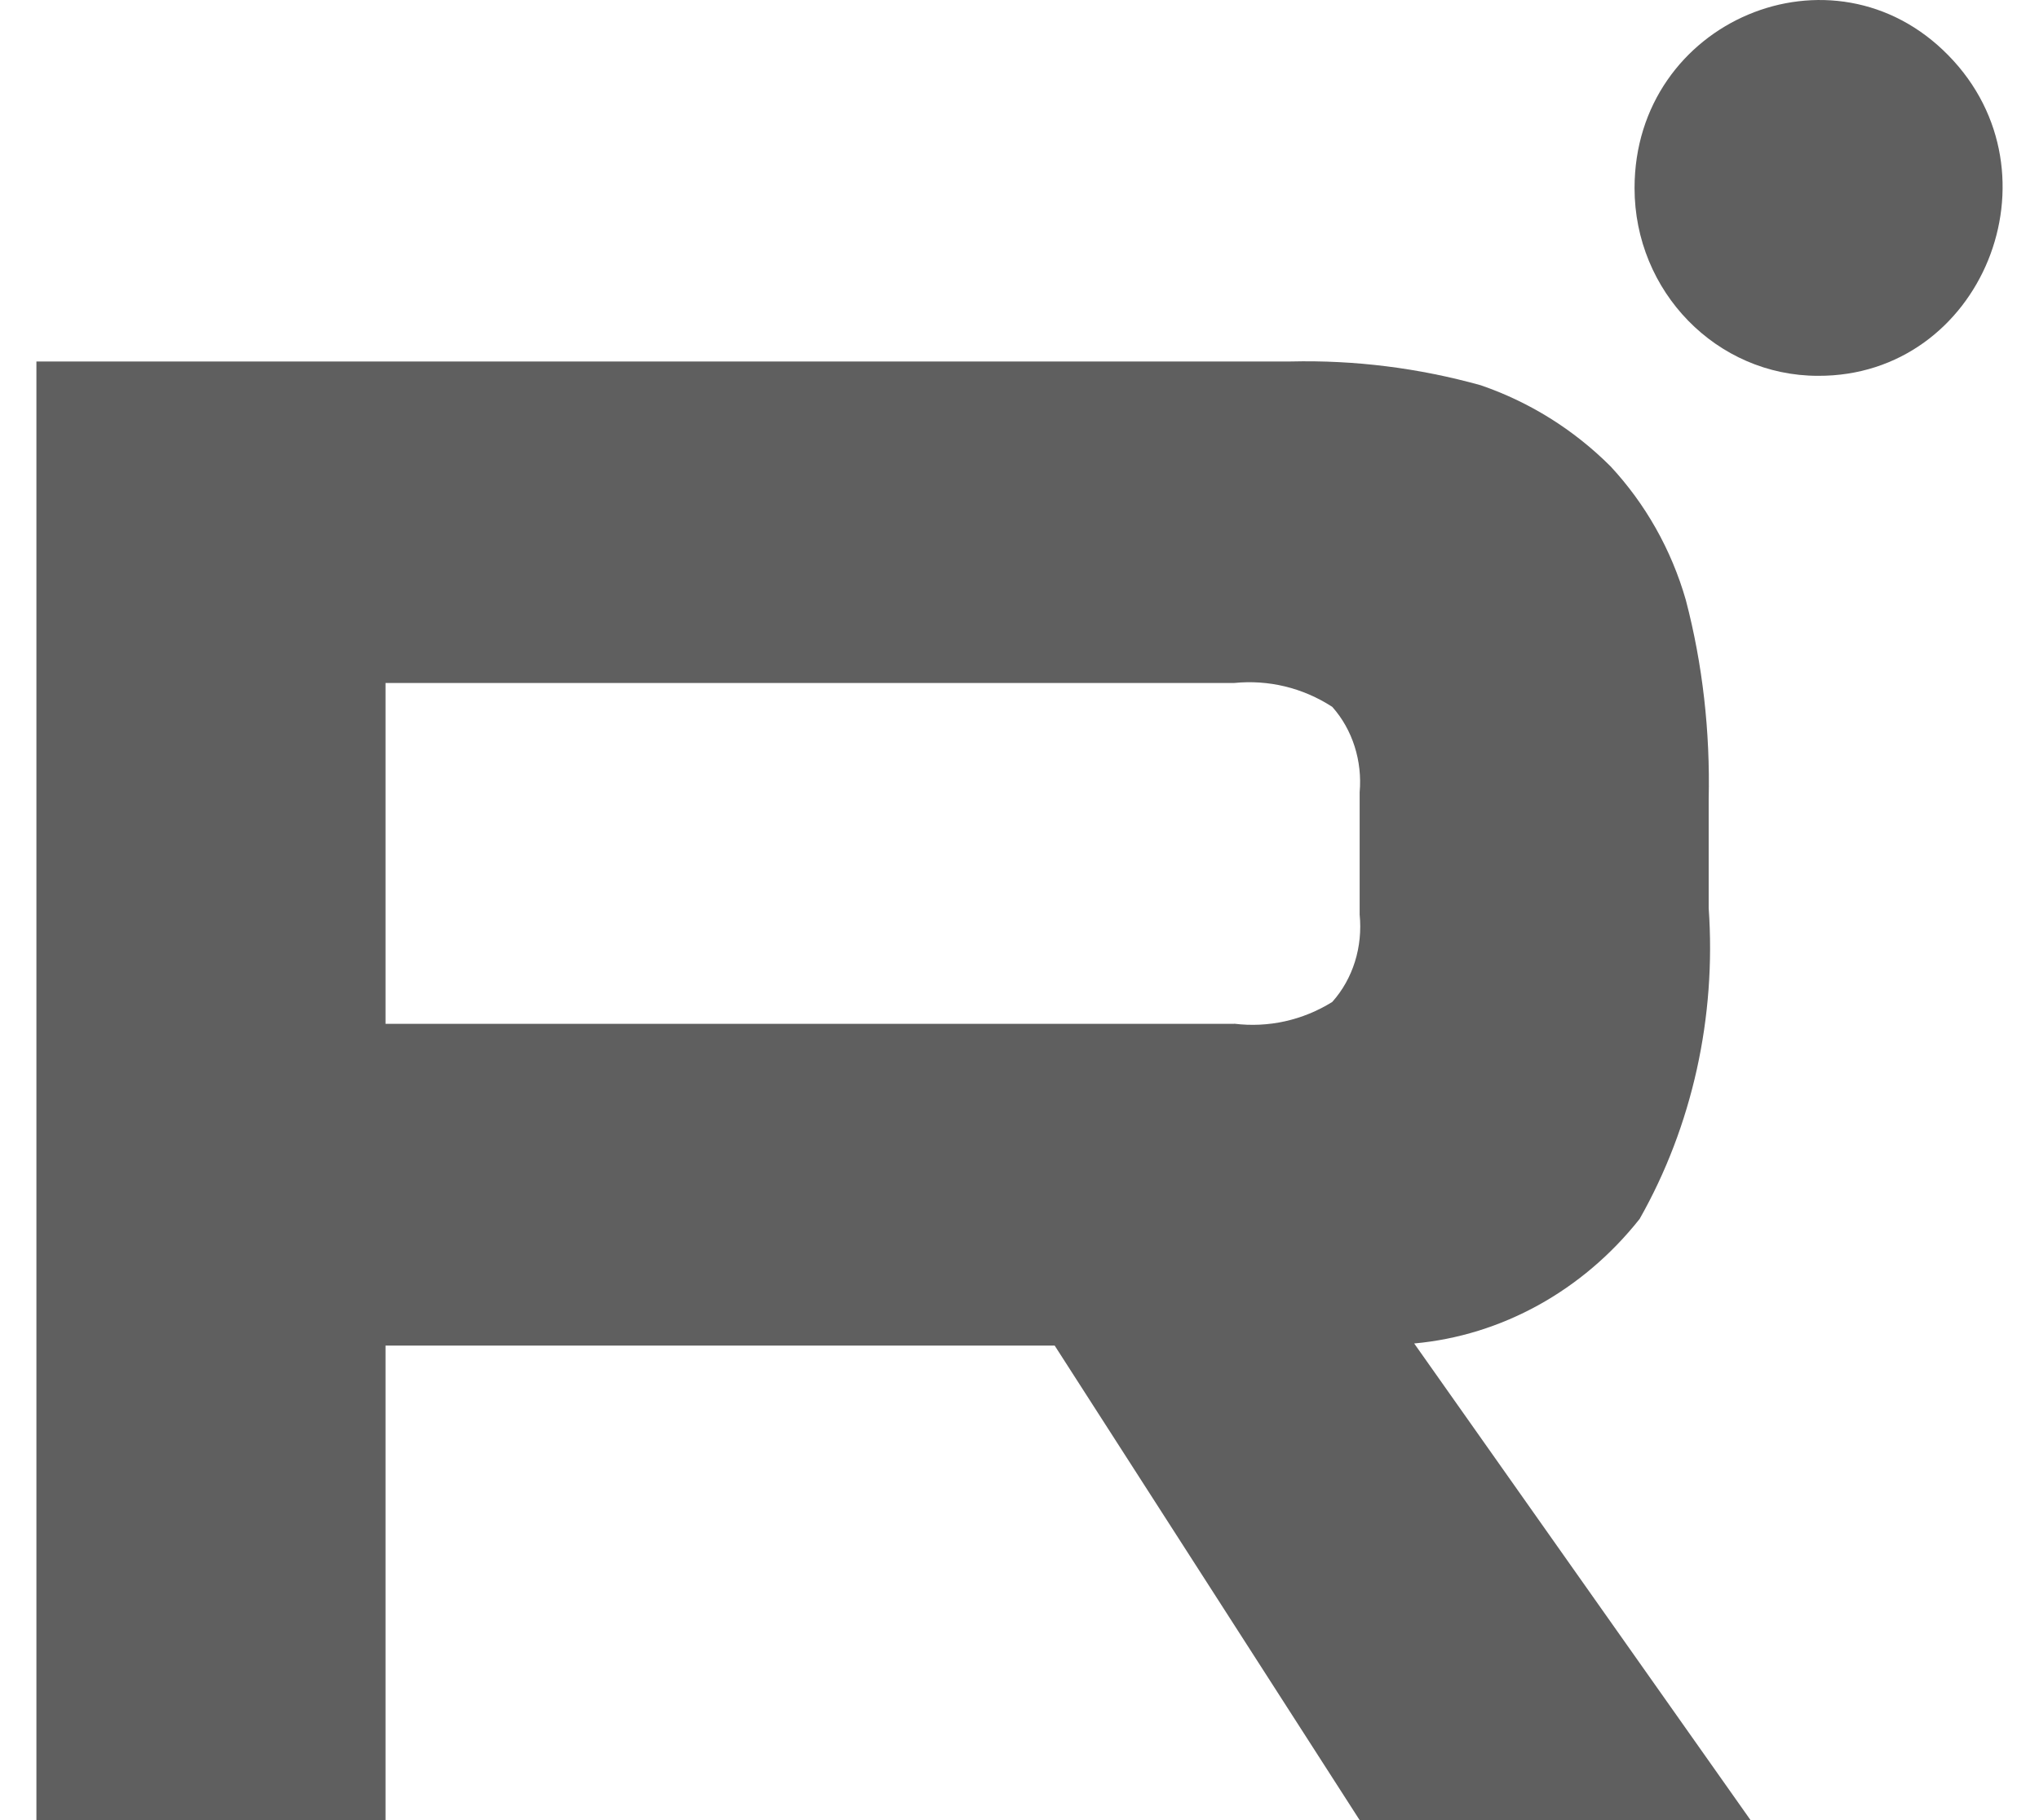 <svg width="28" height="25" viewBox="0 0 28 25" fill="none" xmlns="http://www.w3.org/2000/svg">
<path fill-rule="evenodd" clip-rule="evenodd" d="M17.723 4.965C18.607 4.944 19.484 5.055 20.335 5.292C21.001 5.521 21.607 5.897 22.117 6.406C22.595 6.921 22.95 7.545 23.15 8.241C23.382 9.125 23.485 10.051 23.464 10.977V12.473C23.569 13.969 23.24 15.464 22.516 16.742C21.735 17.729 20.62 18.344 19.42 18.453L24.039 25H18.671L14.483 18.482H5.294V25H0.5V4.965H17.723ZM16.948 9.381H5.294V14.063H16.948V14.061C17.418 14.119 17.89 14.014 18.295 13.762C18.58 13.443 18.715 13.006 18.671 12.561V10.883C18.709 10.453 18.574 10.022 18.295 9.709C17.888 9.445 17.418 9.334 16.948 9.381Z" fill="#5F5F5F"/>
<path d="M22.446 2.583C22.446 0.285 25.169 -0.864 26.757 0.762C28.349 2.388 27.213 5.172 24.965 5.162C23.573 5.162 22.446 4.005 22.446 2.583Z" fill="#5F5F5F"/>
</svg>
